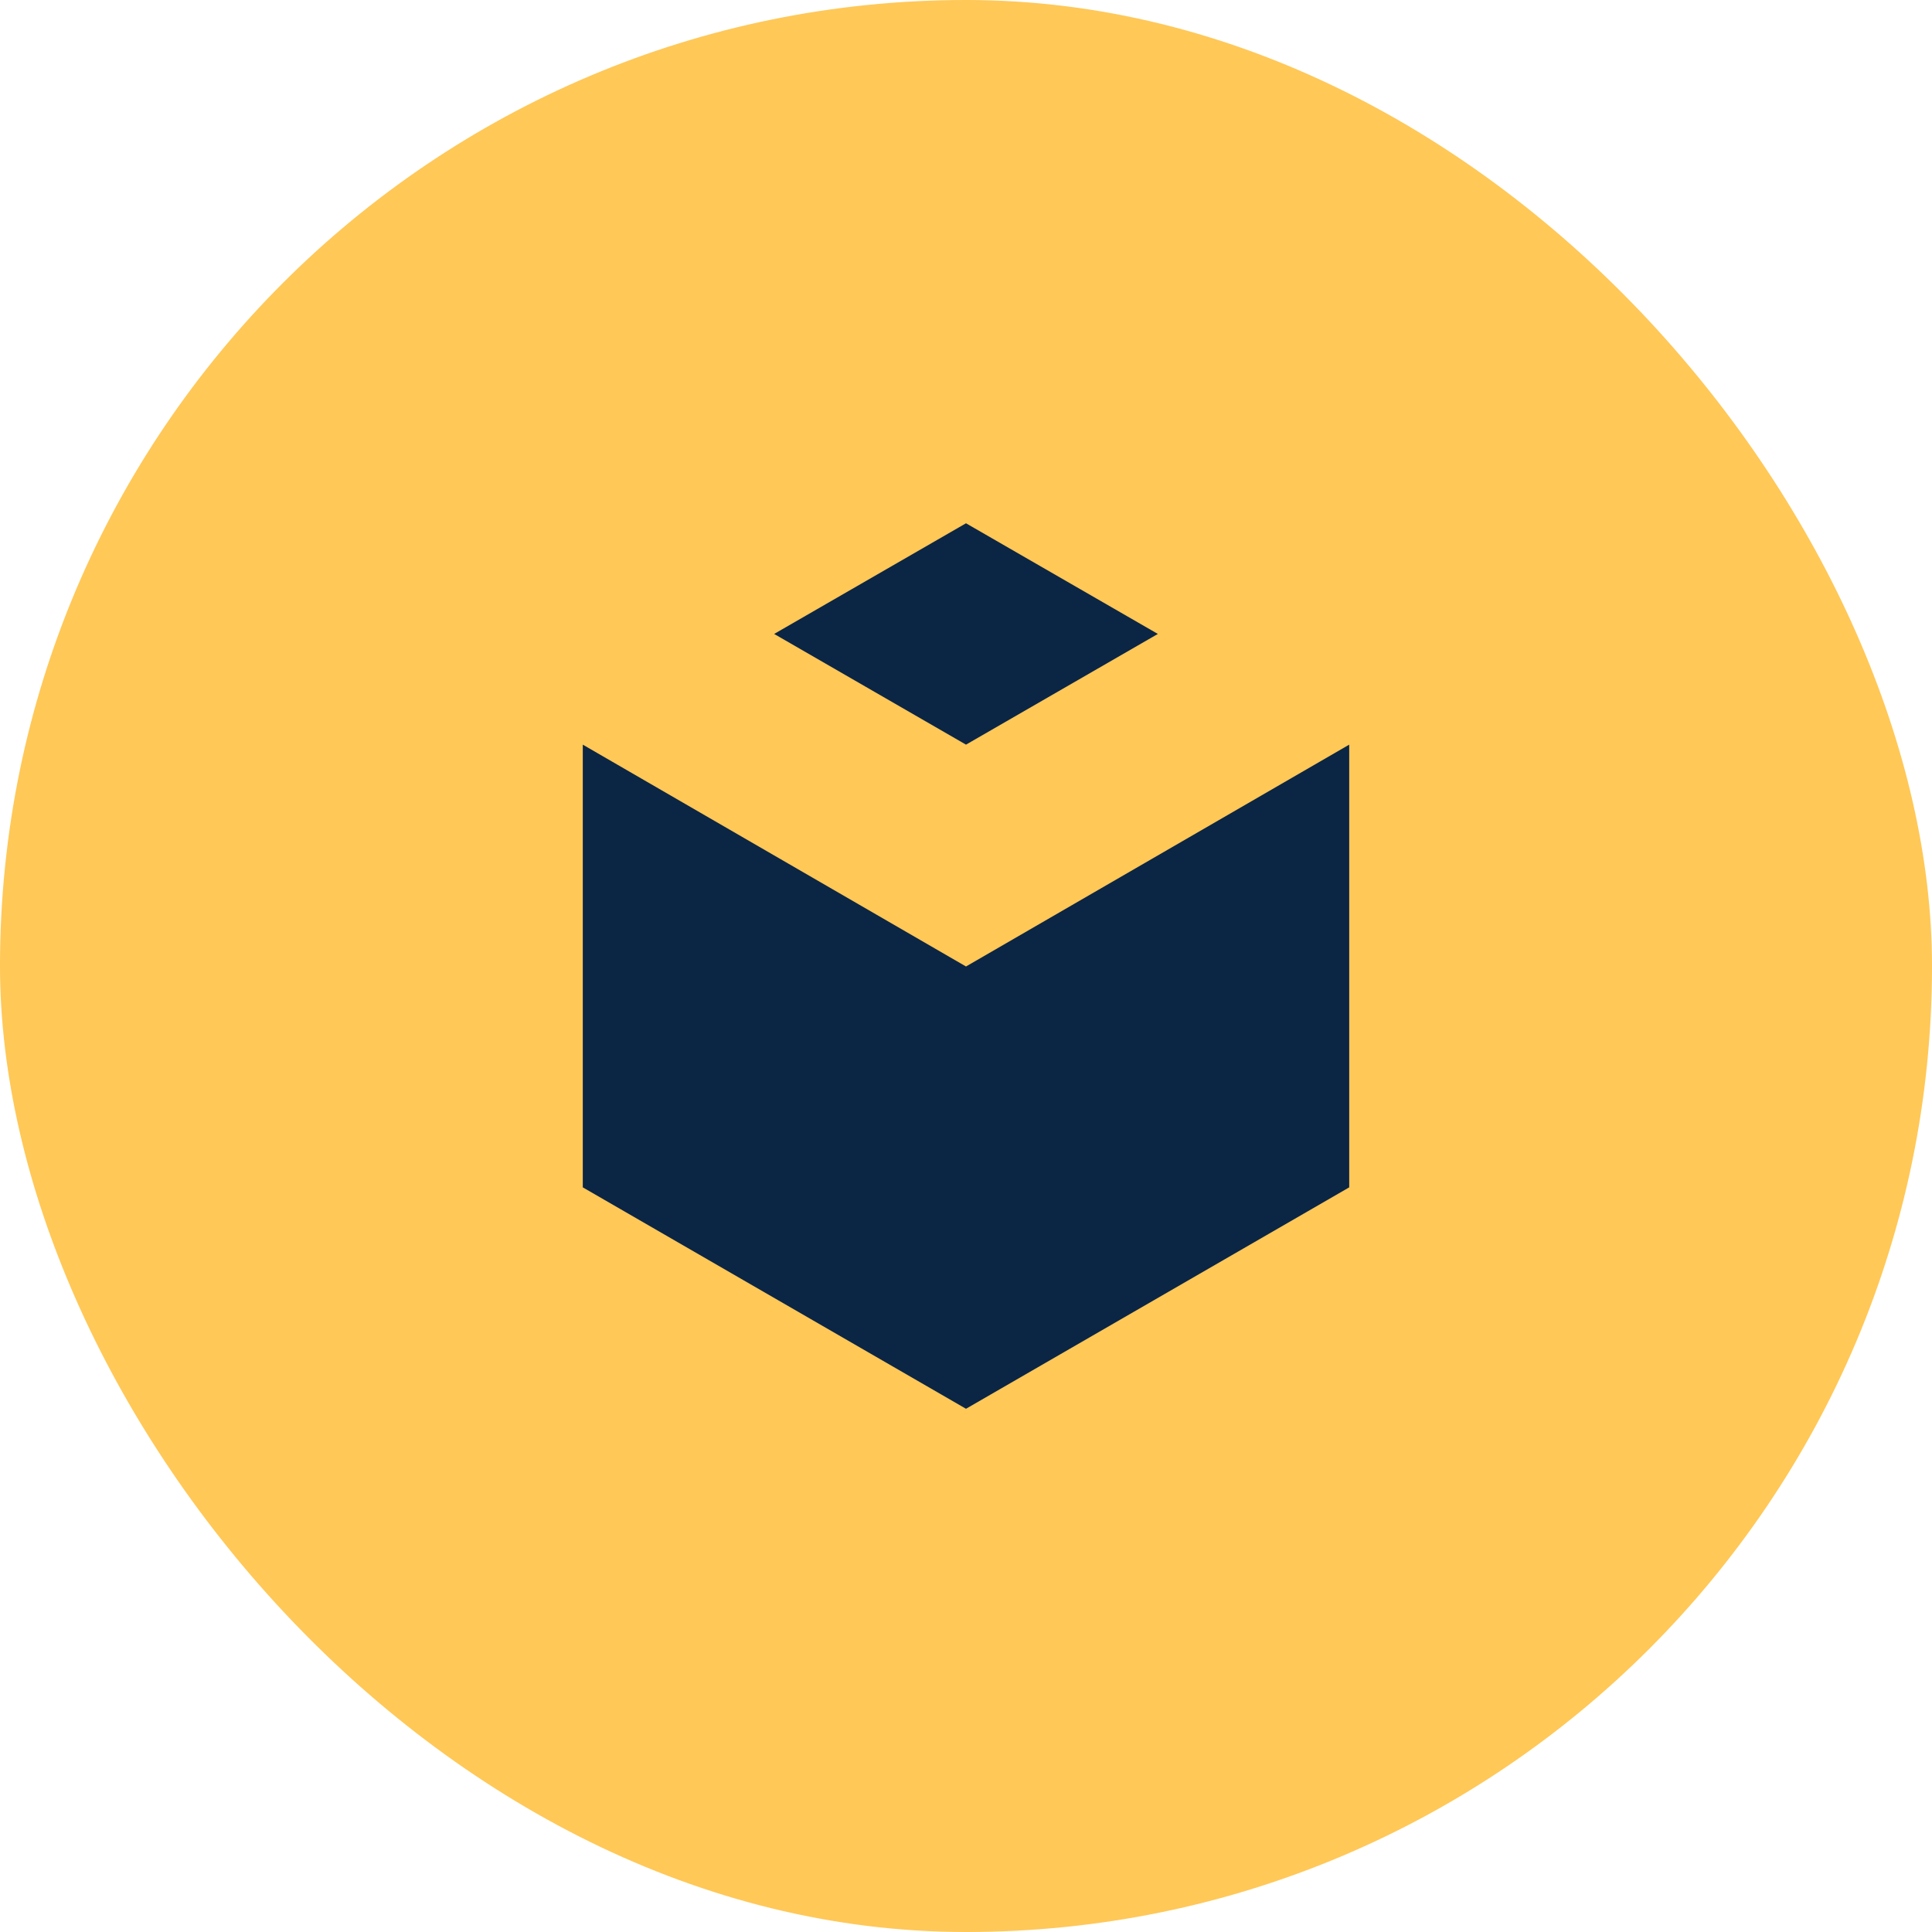 <svg width="40" height="40" viewBox="0 0 40 40" fill="none" xmlns="http://www.w3.org/2000/svg">
<rect width="40" height="40" rx="20" fill="#FFC857"/>
<path d="M12.066 15.417V24.583L20 29.167L27.934 24.583V15.417L20 20.01L12.066 15.417Z" fill="#0B2545"/>
<path d="M16.028 13.125L20 15.417L23.972 13.125L20 10.834L16.028 13.125Z" fill="#0B2545"/>
</svg>

